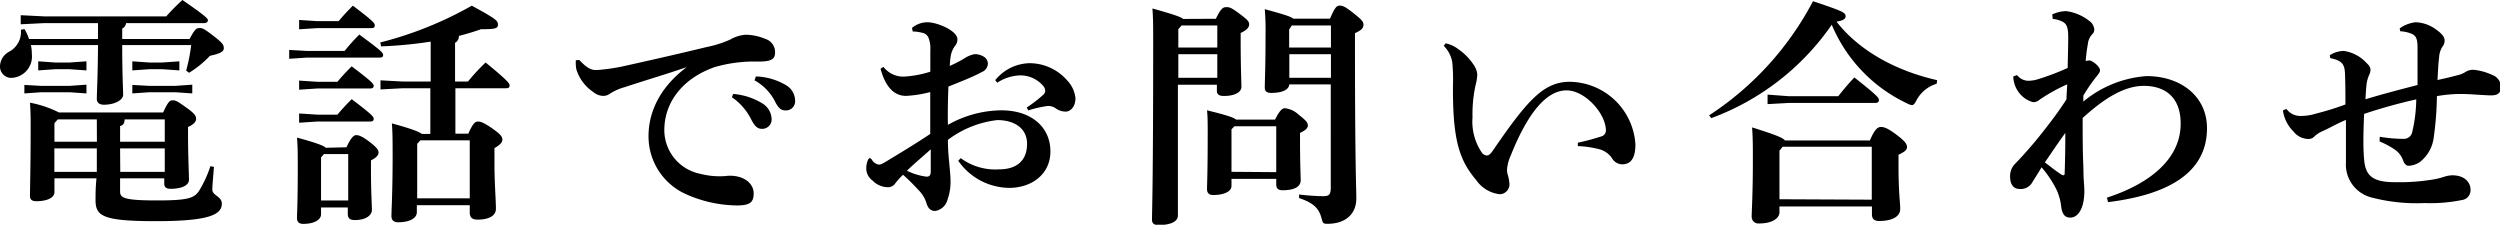 <svg xmlns="http://www.w3.org/2000/svg" viewBox="0 0 294.36 26.46"><title>contact2</title><g id="Layer_2" data-name="Layer 2"><g id="レイヤー_2" data-name="レイヤー 2"><path d="M14.84,2.72a.77.77,0,0,1-.45.64V4.59h7.93c.61-1.12.78-1.29,1.17-1.29s.59.12,1.74,1c1,.78,1.12,1,1.12,1.37s-.31.62-1.63.9a11.87,11.87,0,0,1-2.46,2l-.34-.26a20.4,20.4,0,0,0,.59-3H14.39c0,3.61.11,5.23.11,5.85s-1,1.17-2.26,1.17c-.54,0-.84-.25-.84-.67,0-.7.11-2.29.14-6.35H3.64a4.9,4.9,0,0,1,.11,1.06,2.52,2.52,0,0,1-2.41,2.8A1.33,1.33,0,0,1,0,7.78a2,2,0,0,1,1.09-1.7A2.64,2.64,0,0,0,2.46,3.5l.42-.08a6,6,0,0,1,.54,1.17h8.12V2.72H5.24l-2.8.14V1.79l2.82.14H19.57A24.83,24.83,0,0,1,21.48,0c2.68,1.85,3,2.18,3,2.38s-.16.34-.44.34Zm-10,7.39H8.18l2-.14V11l-2-.14H4.87l-2,.14V10ZM6.41,21v1.62c0,.65-.84,1.07-2.13,1.07-.53,0-.75-.2-.75-.62,0-.84.08-3.72.08-7.84,0-1.15,0-2.1-.08-3.14a12.9,12.9,0,0,1,3.41,1.15H19.21c.59-1.29.78-1.43,1.15-1.43S21,12,22,12.71s1.09,1,1.09,1.29-.23.64-.95.95v.73c0,2.74.11,4.84.11,5.49s-.84,1.06-2.16,1.06c-.53,0-.75-.19-.75-.61V21H14.14v1.54c0,.75.42,1.06,4.34,1.06,3.75,0,4.42-.28,5-1.2a13.34,13.34,0,0,0,1.29-2.83l.42.08c-.08,1.07-.19,2.19-.19,2.69,0,.67,1.12.79,1.12,1.63,0,1.28-1.43,2.07-7.73,2.07s-7.14-.59-7.14-2.49c0-.65,0-1.46.11-2.55ZM6.5,7.36H8.18l2-.14V8.29l-2-.14H6.5l-2,.14V7.22Zm4.9,6.7H6.8l-.39.44v2.19h5Zm-5,3.41v2.77h5c0-.67,0-1.42,0-2.32v-.45Zm13-.78V14.06H14.67c0,.47-.19.7-.53.78v1.85Zm-5.24,3.55h5.24V17.47H14.14ZM17.58,7.36h1.54l2-.14V8.29l-2-.14H17.58l-2,.14V7.22Zm0,2.75h3.06l2-.14V11l-2-.14H17.58l-2,.14V10Z"/><path d="M40.57,6c.51-.62,1-1.2,1.74-1.93,2.71,2,2.8,2.15,2.8,2.41s-.17.3-.45.3H36.18l-2.13.14V5.88L36.18,6Zm.23,11.34c.47-1.06.84-1.43,1.14-1.43s.73.14,1.63.84,1,.95,1,1.21-.19.58-.89.92V20c0,2.66.11,4.06.11,4.71s-.73,1.2-2,1.2c-.58,0-.84-.19-.84-.75v-.73H37.8v.81c0,.56-.67,1.12-2.1,1.12-.48,0-.73-.22-.73-.7s.09-1.79.09-5.8c0-1.82,0-2.6-.09-3.66,2.33.64,3.14.95,3.39,1.2ZM39.87,2.49c.51-.61,1-1.15,1.68-1.82C44,2.52,44.13,2.74,44.13,3s-.17.31-.45.31H37.35l-2.13.14V2.35l2.13.14Zm-.14,7.14c.51-.61,1-1.15,1.68-1.82C43.85,9.66,44,9.88,44,10.11s-.17.31-.45.31H37.35l-2.13.14V9.49l2.13.14Zm0,3.87a24.41,24.41,0,0,1,1.68-1.82C43.85,13.52,44,13.75,44,14s-.17.31-.45.31H37.35l-2.13.14V13.36l2.13.14Zm-1.59,4.64-.34.4V23.6H41V18.14Zm17-2.4c.51-1.15.79-1.43,1.12-1.43s.7.11,1.74.84,1.15,1,1.15,1.29-.2.58-.93,1v1.84c0,2.27.17,4.26.17,5.3,0,.84-.84,1.28-2.18,1.28-.59,0-.9-.25-.9-.84v-.86H49.08V25c0,.59-.67,1.17-2.21,1.17-.5,0-.78-.25-.78-.72,0-.68.14-3,.14-6.92,0-1.62,0-3-.09-4,2.41.65,3.22,1,3.53,1.24h1V10.39H47.43l-2.63.14V9.46l2.63.14h3.28V4.9a49.57,49.57,0,0,1-5.83.56L44.77,5A43.35,43.35,0,0,0,55.55.67c2.89,1.57,3.08,1.77,3.08,2.24s-.42.53-2,.53c-.75.28-1.65.54-2.6.79a.86.86,0,0,1-.45.81V9.6H55.1a22.83,22.83,0,0,1,2.08-2.24C59.89,9.58,60,9.83,60,10.08s-.16.31-.44.31H53.62v5.35Zm-5.65.78-.37.42v6.41h6.19V16.52Z"/><path d="M68.21,7.06c1.09,1.17,1.57,1.23,2.29,1.17a22.74,22.74,0,0,0,3.34-.53c3.66-.81,7.28-1.65,9.35-2.16A12.85,12.85,0,0,0,86,4.65a4.11,4.11,0,0,1,1.82-.56,6.15,6.15,0,0,1,2.32.5,1.62,1.62,0,0,1,1.12,1.57c0,.76-.36,1.09-1.93,1.09a16.84,16.84,0,0,0-5.18.65c-3.89,1.37-5.93,4.25-5.93,7.42a5.26,5.26,0,0,0,4.25,5.15,9.05,9.05,0,0,0,2.55.28c.31,0,.62-.06.9-.06,1.82,0,2.82,1,2.82,2.07s-.44,1.43-2,1.43a15.1,15.1,0,0,1-6-1.34A7.45,7.45,0,0,1,76.36,16c0-2.47,1.06-5.52,4.5-8.1-2.35.82-4.39,1.4-7.3,2.36a6.21,6.21,0,0,0-1.71.75,1.35,1.35,0,0,1-.81.28,1.87,1.87,0,0,1-1.18-.45,5,5,0,0,1-2-2.68,4.61,4.61,0,0,1-.06-1.07Zm18.11,4a7.75,7.75,0,0,1,3.53,1.17,2.24,2.24,0,0,1,1,1.71,1.11,1.11,0,0,1-1.15,1.23c-.56,0-.89-.39-1.28-1.17a6.92,6.92,0,0,0-2.24-2.55ZM89,9a7.45,7.45,0,0,1,3.5,1,2.14,2.14,0,0,1,1.12,1.85A1.08,1.08,0,0,1,92.46,13c-.4,0-.76-.17-1.18-1a5.89,5.89,0,0,0-2.44-2.54Z"/><path d="M113.12,18.62a6.84,6.84,0,0,0,4.51,1.32c2.13,0,3.3-1.07,3.3-3s-1.62-2.8-3.5-2.8a11.83,11.83,0,0,0-5.82,2.33c0,2,.31,3.61.31,4.87a6.19,6.19,0,0,1-.37,2.21,1.78,1.78,0,0,1-1.43,1.29c-.53,0-.81-.28-1-.81a3.71,3.71,0,0,0-1-1.68,23.24,23.24,0,0,0-1.79-1.77,7.57,7.57,0,0,0-1,1.12,1,1,0,0,1-.84.34,2.54,2.54,0,0,1-1.76-.79,1.75,1.75,0,0,1-.73-1.51,2.42,2.42,0,0,1,.22-.95c.06-.08.12-.17.2-.17s.17.09.28.25a1.09,1.09,0,0,0,.78.51c.23,0,.4-.09.87-.37,1.51-.92,3.33-2,5.18-3.24,0-1.8,0-3.42,0-4.93a13.88,13.88,0,0,1-2.85.45c-1.12,0-2.33-.68-3-3.2l.34-.22A2.93,2.93,0,0,0,106.71,9a12.34,12.34,0,0,0,2.83-.56c0-1,0-1.68,0-2.54a3.35,3.35,0,0,0-.23-1.49,1,1,0,0,0-.78-.56,4.13,4.13,0,0,0-1.06-.14l-.09-.42a2.85,2.85,0,0,1,1.82-.67c1.15,0,3.53,1,3.53,2a1.17,1.17,0,0,1-.28.78,2.87,2.87,0,0,0-.5,1.15,10.81,10.81,0,0,0-.12,1.21,13.69,13.69,0,0,0,1.74-.9,3.41,3.41,0,0,1,1.15-.48,1.93,1.93,0,0,1,1.09.28.94.94,0,0,1,.5.9,1.1,1.1,0,0,1-.7.92c-1,.54-2.15,1-3.94,1.71-.06,1.6-.09,3.05-.06,4.51a13,13,0,0,1,6.3-1.71c3.47,0,5.77,1.93,5.77,4.85,0,2.63-2.16,4.28-4.85,4.28a7.38,7.38,0,0,1-6-3.19Zm-6.33,1.48a7.12,7.12,0,0,0,2.3.7c.28,0,.5-.08.5-.64V17.58C108.56,18.51,107.46,19.43,106.79,20.1ZM117.18,9.44a5.36,5.36,0,0,1,4-2,5.89,5.89,0,0,1,4.45,2,3.6,3.6,0,0,1,1,2.1c0,1.09-.64,1.6-1.14,1.6a2,2,0,0,1-1.21-.4,1.5,1.5,0,0,0-1.2-.22,12.92,12.92,0,0,0-2,.48l-.19-.34a15.67,15.67,0,0,0,1.9-1.46.68.68,0,0,0,.28-.5.93.93,0,0,0-.22-.56A3.52,3.52,0,0,0,120,8.88a5.19,5.19,0,0,0-2.58.86Z"/><path d="M143.16,2.21C143.75,1,144,.84,144.4.84s.61.08,1.59.81,1.09.93,1.09,1.23-.22.65-1,1v.72c0,3.42.09,5,.09,5.63s-.79,1.07-2.05,1.07c-.61,0-.84-.2-.84-.62v-.7h-4.59v15.4c0,.7-.84,1.12-2.3,1.12-.5,0-.75-.2-.75-.62,0-1,.14-4,.14-20.88,0-1.82,0-2.89-.09-4,2.52.7,3.36,1,3.62,1.23Zm.17.79h-4.2l-.39.44V5.6h4.59Zm0,3.38h-4.59V9.16h4.59ZM145,21.9c0,.64-.86,1.06-2.15,1.06-.48,0-.73-.22-.73-.7s.08-2,.08-6.38c0-1.43,0-2.1-.08-2.89,2.3.56,3.14.84,3.42,1.09h4.59c.56-1.12.87-1.34,1.17-1.34a2.89,2.89,0,0,1,1.63.78c.87.68,1.06.93,1.06,1.24s-.22.56-.92.89v.73c0,3.05.08,4.34.08,4.84,0,.82-.84,1.18-2.13,1.18-.5,0-.75-.2-.75-.67v-.67H145Zm5.27-1.63v-5.4h-4.93l-.34.36v5Zm1.54-10.33c-.06.62-.81,1-2.13,1-.53,0-.76-.2-.76-.62,0-.67.09-2.38.09-6.1a31.12,31.12,0,0,0-.09-3.14c2.27.62,3.08.87,3.36,1.12h4.32c.56-1.31.78-1.54,1.14-1.54s.68.14,1.6.87,1.2,1,1.2,1.37-.19.65-1,1V5.12c0,14.28.16,17.22.16,18.23,0,1.88-1.31,3-3.38,3-.51,0-.56-.06-.7-.59-.31-1.26-1-1.88-2.66-2.44l0-.42a26.51,26.51,0,0,0,2.78.2c.78,0,.95-.17.95-1.07V9.94Zm4.9-4.34V3H152.1l-.31.47V5.6Zm-4.9,3.56h4.9V6.38h-4.9Z"/><path d="M170.21,5.1a3.61,3.61,0,0,1,1.51.7,6.72,6.72,0,0,1,1.8,1.84,2.29,2.29,0,0,1,.42,1.15,5.41,5.41,0,0,1-.2,1.23,15.91,15.91,0,0,0-.36,3.78A6.48,6.48,0,0,0,174.5,18a.82.82,0,0,0,.56.31c.22,0,.42-.17.67-.51,4.06-5.93,6-8.17,9.1-8.17A7.85,7.85,0,0,1,192.56,17c0,1.65-.56,2.35-1.57,2.35a1.44,1.44,0,0,1-1.21-.76,2.63,2.63,0,0,0-1.4-1,12.16,12.16,0,0,0-2.6-.39V16.8a26.32,26.32,0,0,0,2.74-.73.74.74,0,0,0,.56-.84c-.11-2-2.52-4.59-4.62-4.59s-4.34,2.07-6.58,7.67a4.79,4.79,0,0,0-.44,1.74,2.27,2.27,0,0,0,.08.5,4.64,4.64,0,0,1,.2,1,1.17,1.17,0,0,1-1.12,1.32,3.91,3.91,0,0,1-2.78-1.66c-1.93-2.29-2.8-4.56-2.74-11.22A21,21,0,0,0,171,7.34,3.63,3.63,0,0,0,170,5.4Z"/><path d="M201.24,13.58A36,36,0,0,0,213.47.14c3.56,1.2,3.84,1.34,3.84,1.79,0,.25-.2.48-1.07.62,2.61,3.36,6.89,5.77,11.85,6.89l-.06.42a4,4,0,0,0-2.35,1.9c-.22.42-.36.62-.56.62a1.73,1.73,0,0,1-.56-.2,17.85,17.85,0,0,1-8.88-9.27,29.72,29.72,0,0,1-14.19,11ZM209.52,25c0,.64-.75,1.31-2.38,1.31a.79.79,0,0,1-.89-.81c0-.78.14-2.55.14-6.69,0-1.62,0-2.44-.09-3.81,2.86.9,3.64,1.23,3.87,1.54h10c.53-1.26.9-1.59,1.29-1.59s.81.14,1.85.92,1.23,1.12,1.23,1.46-.34.58-1,.89v1.37c0,3.14.2,4.2.2,5,0,.95-1,1.43-2.49,1.43-.51,0-.84-.2-.84-.79v-.92H209.52Zm1.12-13.67h5.8c.62-.78,1.15-1.42,1.9-2.21,2.78,2.19,2.89,2.41,2.89,2.66s-.17.34-.45.34H210.64l-2.52.14V11.14Zm9.75,12.18V17.28h-10.5l-.37.47v5.71Z"/><path d="M248.08,23.27c4.68-1.51,8.68-4.34,8.68-8.71,0-3.14-1.85-4.42-4.26-4.45s-4.81,1.54-7.28,3.78c0,2.15,0,4.06.09,5.88,0,1.48.11,2.1.11,2.69,0,2.21-.81,3.16-1.65,3.16-.56,0-.93-.28-1.07-1.23a6.42,6.42,0,0,0-.53-2,12.45,12.45,0,0,0-1.79-2.69c-.34.59-.78,1.26-1.12,1.82a1.54,1.54,0,0,1-1.46.73c-.81,0-1.12-.67-1.12-1.4a2.05,2.05,0,0,1,.62-1.6,48.61,48.61,0,0,0,3.28-3.78c1.17-1.48,2-2.63,2.74-3.78,0-.59.06-1.17.08-1.76a20.56,20.56,0,0,0-3.27,1.82,1.07,1.07,0,0,1-.73.28A3,3,0,0,1,237.8,11,3.26,3.26,0,0,1,237.05,9l.45-.16a1.69,1.69,0,0,0,1.37.67,4,4,0,0,0,1.15-.2A30.13,30.13,0,0,0,243.46,8c0-1,.06-2.16.06-3.64,0-1.26-.23-1.6-.76-1.85a3.17,3.17,0,0,0-1.06-.28l-.06-.53a4,4,0,0,1,1.65-.39A5.61,5.61,0,0,1,246,2.46a1.38,1.38,0,0,1,.59,1,.76.76,0,0,1-.26.59,2,2,0,0,0-.5,1.15,18.35,18.35,0,0,0-.25,2,1,1,0,0,1,.45-.08c.33,0,1.23.72,1.23,1.14,0,.2-.06.31-.37.7a18.92,18.92,0,0,0-1.59,2.3l0,.7a13.09,13.09,0,0,1,7.45-3c4,0,7.11,2.36,7.11,6.14,0,6-6,8-11.65,8.7Zm-5.49-2.8a.8.8,0,0,0,.37.17c.08,0,.14-.09.14-.2.05-1.48.08-2.91.08-4.79-1.06,1.46-1.65,2.38-2.41,3.47C241.36,19.57,242,20.08,242.59,20.47Z"/><path d="M280.2,16.1a16.83,16.83,0,0,0,2.82.25,1,1,0,0,0,1-.78,17.59,17.59,0,0,0,.48-3.87,62.75,62.75,0,0,0-6.14,1.71c-.08,1.91-.14,3.81,0,5.35.14,1.82.89,2.69,3.58,2.69a24.21,24.21,0,0,0,4.31-.28,9.22,9.22,0,0,0,1.49-.34,3.28,3.28,0,0,1,1-.19c1.54,0,2.15.92,2.15,1.68a1.16,1.16,0,0,1-1,1.23,18.92,18.92,0,0,1-4.43.36,21,21,0,0,1-6.16-.64,4,4,0,0,1-3.08-4.15c0-1.59,0-3,0-5-1.1.45-2,1-2.75,1.32a3.38,3.38,0,0,0-.95.61.92.92,0,0,1-.78.31,2.27,2.27,0,0,1-1.71-.89A4.32,4.32,0,0,1,268.8,13l.42-.17a2,2,0,0,0,1.71.82,5.71,5.71,0,0,0,1.71-.26,32,32,0,0,0,3.52-1.09c0-1.17,0-2.24-.05-3.64-.06-1.06-.28-1.51-1.74-1.82l-.05-.33A3,3,0,0,1,276,6a4.53,4.53,0,0,1,2.74,1.52,1.05,1.05,0,0,1,.37.64,1.45,1.45,0,0,1-.17.7,3.74,3.74,0,0,0-.31,1.26c-.06.56-.08,1-.11,1.57,1.93-.59,3.95-1.12,6.13-1.68,0-1.77,0-3.08,0-4.4,0-1.12-.22-1.43-.73-1.65a4.31,4.31,0,0,0-1.31-.28l-.06-.34a4,4,0,0,1,1.88-.72,4.28,4.28,0,0,1,2.41.86c.72.51,1,.9,1,1.29a1.15,1.15,0,0,1-.26.73,2.59,2.59,0,0,0-.39,1.26c-.11.84-.14,1.88-.19,2.66.78-.17,1.62-.36,2.35-.56a3,3,0,0,0,1-.42,1.67,1.67,0,0,1,.95-.22,6.87,6.87,0,0,1,2.16.61,1.49,1.49,0,0,1,1,1.4c0,.73-.36,1-1.14,1-.56,0-2-.11-2.66-.14a16,16,0,0,0-3.73.23,36.74,36.74,0,0,1-.36,4.76,4.34,4.34,0,0,1-1.65,3,2.56,2.56,0,0,1-1.32.44c-.31,0-.53-.3-.64-.61a2.63,2.63,0,0,0-.93-1.26,10.21,10.21,0,0,0-1.85-1Z"/></g></g></svg>